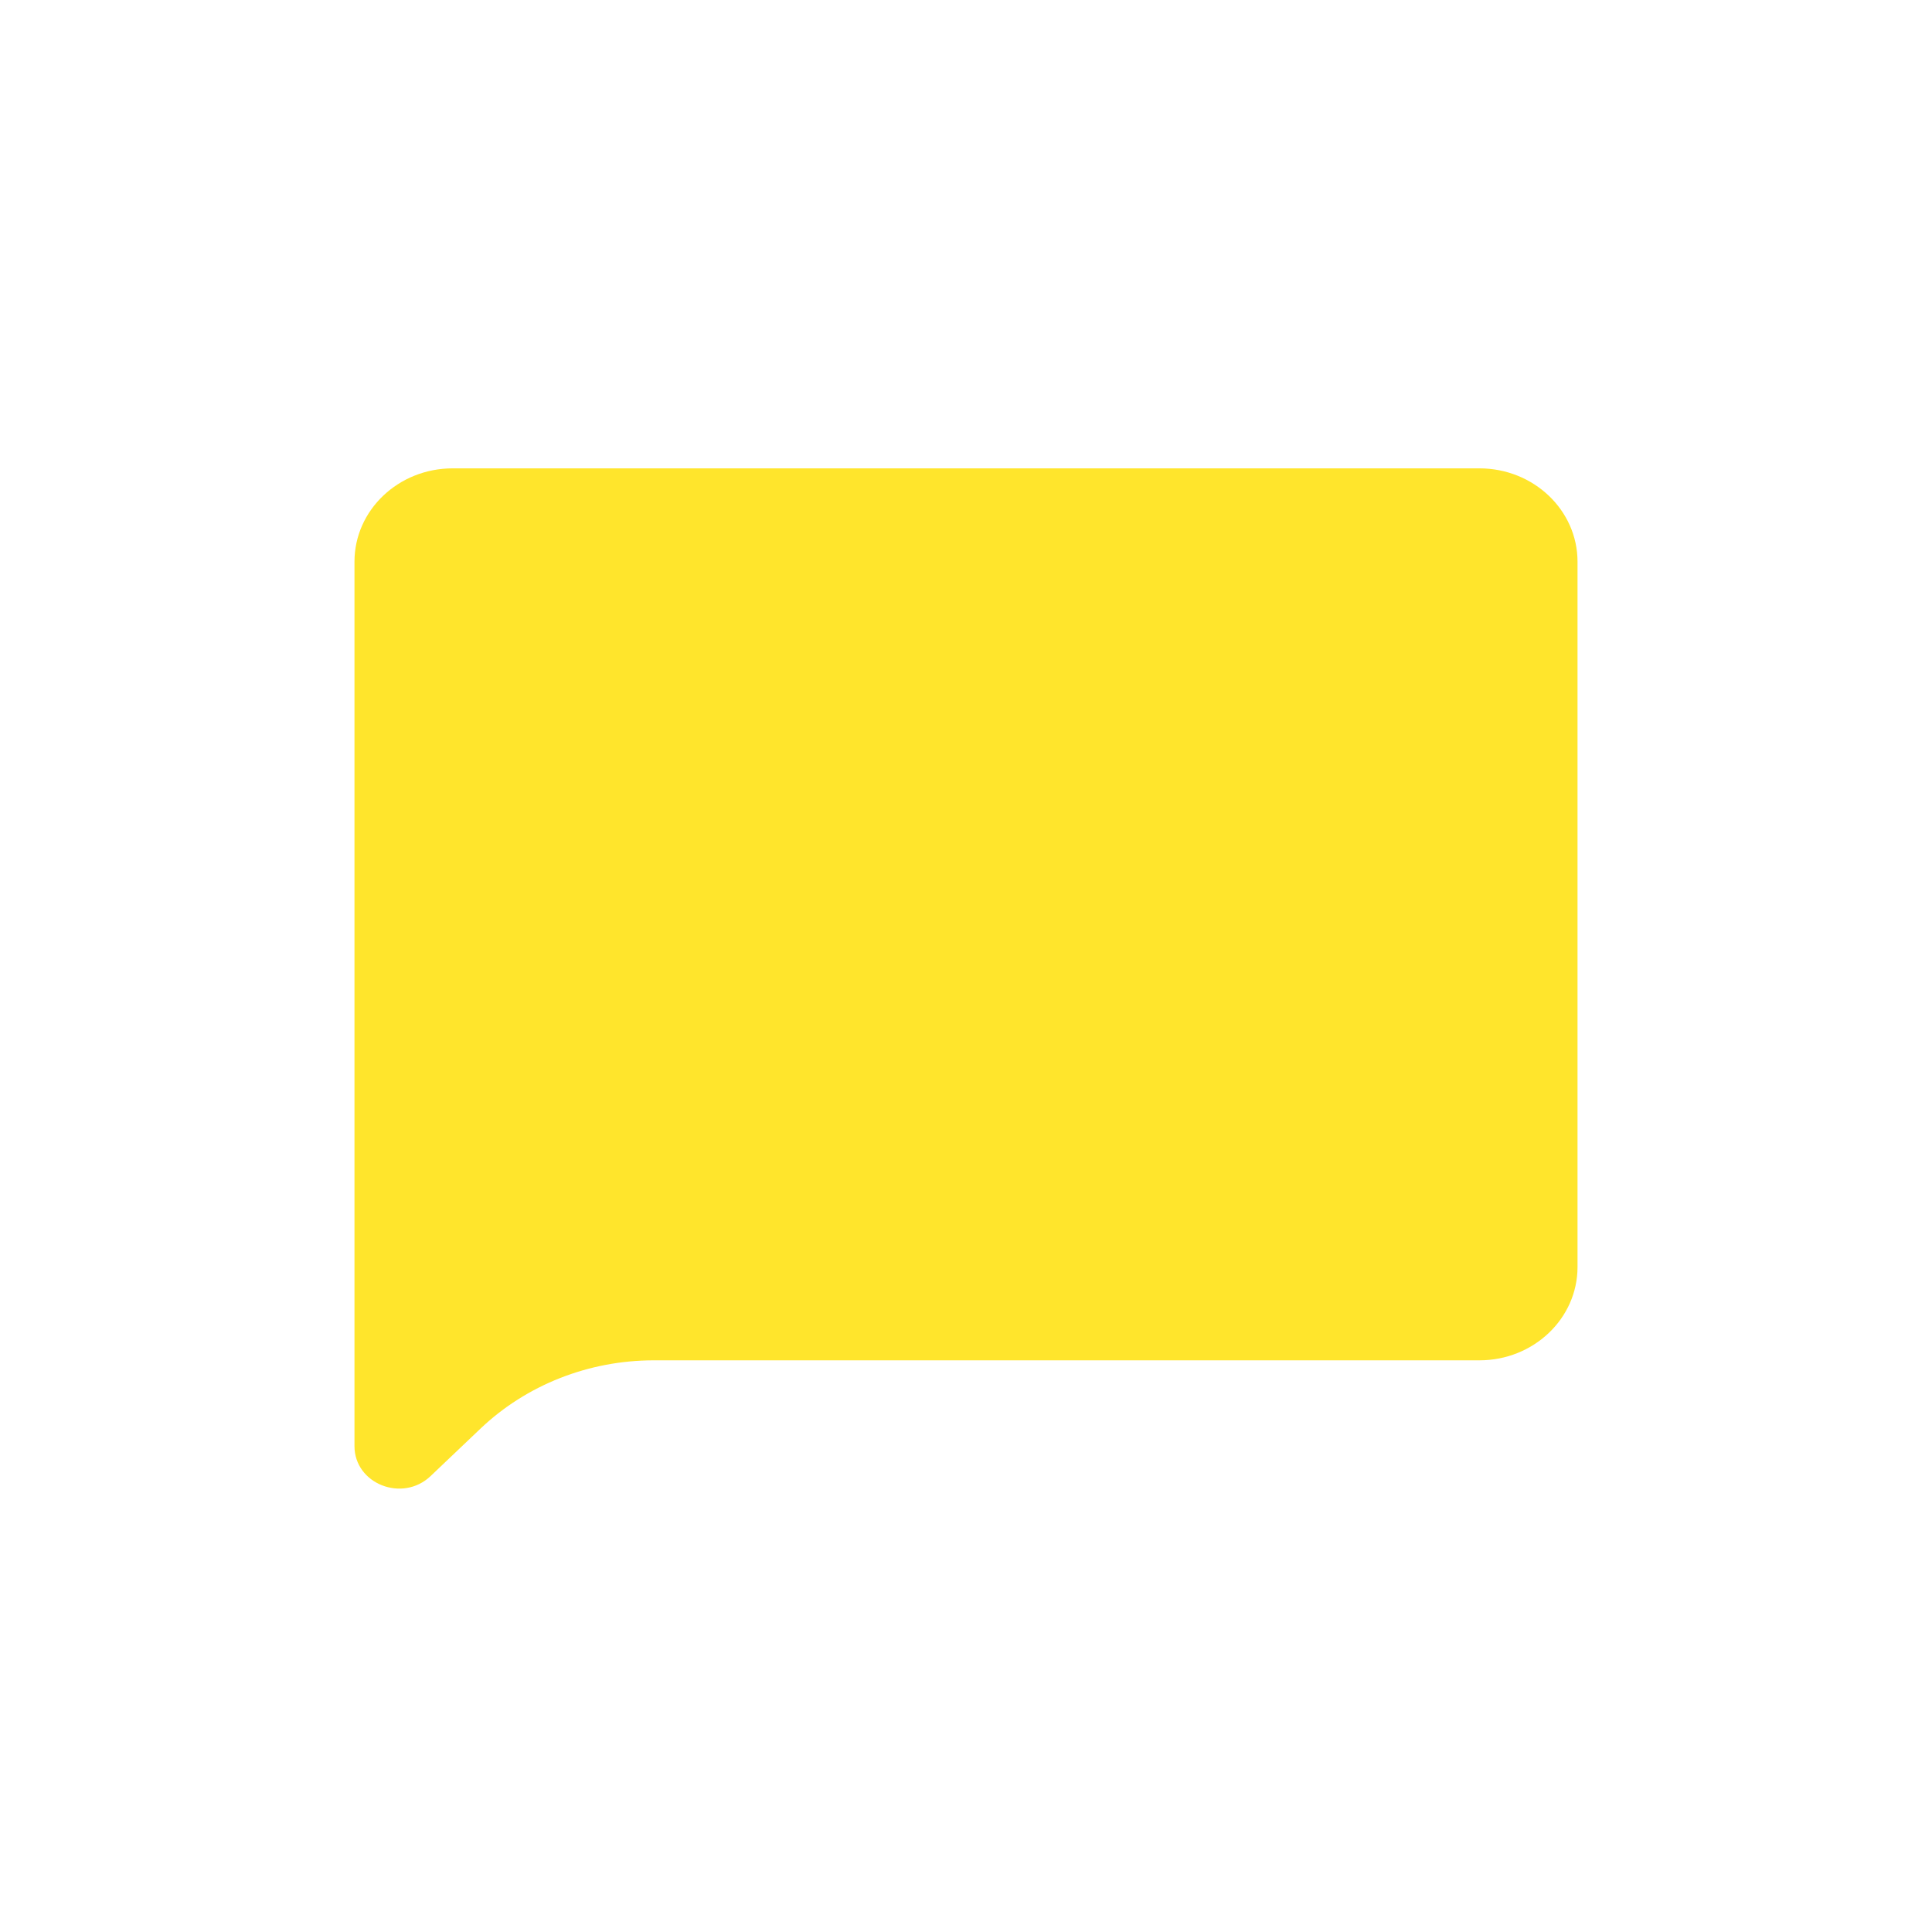 <?xml version="1.0" encoding="utf-8"?>
<!-- Generator: Adobe Illustrator 25.2.1, SVG Export Plug-In . SVG Version: 6.00 Build 0)  -->
<svg version="1.1" xmlns="http://www.w3.org/2000/svg" xmlns:xlink="http://www.w3.org/1999/xlink" x="0px" y="0px"
	 viewBox="0 0 2000 2000" style="enable-background:new 0 0 2000 2000;" xml:space="preserve">
<style type="text/css">
	.st0{display:none;fill:#1D1D1B;}
	.st1{display:none;}
	.st2{display:inline;fill:#FFE52C;}
	.st3{fill:#FFE52C;}
	.st4{display:none;fill:#FFFFFF;}
	.st5{display:inline;}
	.st6{fill:#FFDE07;}
	.st7{display:none;fill:#FFDE07;}
	.st8{fill:#FFDE00;}
	.st9{display:inline;fill:#FFDE00;}
	.st10{display:inline;fill:#FFFFFF;}
</style>
<g id="Layer_1">
	<rect class="st0" width="2000" height="2000"/>
	<g class="st1">
		<polygon class="st2" points="774.504,704.3 541.778,467.928 311.143,704.3 		"/>
		<polygon class="st2" points="962.017,438.244 773.101,645.682 574.673,438.244 		"/>
		<polygon class="st2" points="1431.023,438.244 1224.925,645.682 1017.081,438.244 		"/>
		<polygon class="st2" points="761.595,704.3 992.168,467.928 1224.925,704.3 		"/>
		<polygon class="st2" points="1224.925,704.3 1455.561,467.928 1688.286,704.3 		"/>
		<polygon class="st2" points="1213.387,754.095 1024.688,1560.899 967.724,1560.899 773.101,754.095 		"/>
		<polygon class="st2" points="724.273,754.095 937.354,1560.899 311.143,754.095 		"/>
		<polygon class="st2" points="1679.836,754.095 1055.058,1560.899 1266.706,754.095 		"/>
	</g>
	<path id="XMLID_6_" class="st3" d="M1633.047,581.487v730.078c0,53.375-45.488,96.644-101.6,96.644H676.799
		c-67.288,0-131.82,25.427-179.401,70.69l-51.685,49.16c-29.062,27.645-78.761,8.066-78.761-31.031v-915.54
		c0-53.377,45.49-96.648,101.604-96.648h1062.886C1587.557,484.839,1633.047,528.11,1633.047,581.487z"/>
	<path id="XMLID_505_" class="st4" d="M1000.002,1646.613l-580.477-437.128c-63.986-48.185-115.289-112.721-141.247-188.5
		C171.694,709.848,485.44,350.807,833.598,507.566c8.055,3.625,16.079,7.494,24.063,11.612l142.341,73.41l142.338-73.41
		c7.983-4.118,16.008-7.987,24.063-11.612c348.158-156.759,661.905,202.282,555.321,513.419
		c-25.958,75.779-77.261,140.315-141.247,188.5L1000.002,1646.613z"/>
	<path class="st4" d="M1017.72,1507.87v-339.53c0,0-366.43-47.33-607.24,405.16c-11.1,20.49-21.76,42.02-31.91,64.64
		C206.46,636.73,994.9,612.01,994.9,612.01V315.29l624.76,607.39L1017.72,1507.87z"/>
	<g id="XMLID_104_">
		<g id="XMLID_99_" class="st1">
			<g id="XMLID_427_" class="st5">
				<path id="XMLID_429_" class="st6" d="M1077.612,1575.338v168.205H927.423v-163.699
					c-148.689-9.011-291.366-55.575-373.97-120.154l82.603-183.229c75.098,55.568,183.229,96.12,291.366,106.638v-250.815
					c-166.712-40.551-352.941-96.12-352.941-310.889c0-159.2,115.643-295.868,352.941-322.903V331.783h150.189v163.703
					c112.637,9.011,222.274,39.048,304.877,91.614l-75.091,184.732c-76.598-43.555-154.695-69.086-229.786-78.097v255.32
					c166.706,39.045,349.934,94.614,349.934,306.383C1427.546,1411.632,1313.403,1546.798,1077.612,1575.338z M927.423,911.506
					V698.24c-79.597,18.023-111.137,61.577-111.137,111.14C816.286,861.946,861.337,890.48,927.423,911.506z M1185.743,1273.461
					c0-52.569-43.551-81.103-108.131-103.631v207.256C1152.703,1360.569,1185.743,1321.518,1185.743,1273.461z"/>
			</g>
			<g id="XMLID_96_" class="st5">
				<path id="XMLID_24_" class="st6" d="M1427.546,433.43c0,38.306-31.053,69.359-69.36,69.359c38.307,0,69.36,31.054,69.36,69.361
					c0-38.307,31.054-69.361,69.359-69.361C1458.601,502.79,1427.546,471.736,1427.546,433.43z"/>
				<path id="XMLID_897_" class="st6" d="M1460.662,576.573c0,20.018-16.227,36.244-36.246,36.244
					c20.018,0,36.246,16.227,36.246,36.246c0-20.018,16.228-36.246,36.244-36.246
					C1476.889,612.817,1460.662,596.591,1460.662,576.573z"/>
			</g>
		</g>
		<path id="XMLID_902_" class="st7" d="M637.687,1048.322c0,20.018-16.226,36.245-36.245,36.245
			c20.018,0,36.245,16.227,36.245,36.245c0-20.018,16.229-36.245,36.245-36.245C653.916,1084.567,637.687,1068.34,637.687,1048.322z
			"/>
	</g>
</g>
<g id="Layer_2" class="st1">
	<g class="st5">
		<g>
			<path class="st8" d="M999.992,1632.136v-54c232.437,0,421.537-189.101,421.537-421.537V878.196
				c0-232.436-189.101-421.537-421.537-421.537c-232.436,0-421.537,189.101-421.537,421.537v278.403h-54V878.196
				c0-64.187,12.577-126.467,37.38-185.111c23.952-56.63,58.236-107.483,101.899-151.146
				c43.663-43.663,94.516-77.947,151.146-101.899c58.644-24.804,120.924-37.38,185.111-37.38c64.183,0,126.461,12.577,185.104,37.38
				c56.63,23.952,107.482,58.236,151.146,101.899c43.665,43.664,77.95,94.517,101.903,151.146
				c24.806,58.645,37.383,120.925,37.383,185.111v278.403c0,64.187-12.577,126.467-37.383,185.111
				c-23.953,56.63-58.238,107.482-101.903,151.146c-43.664,43.663-94.517,77.947-151.146,101.899
				C1126.453,1619.56,1064.175,1632.136,999.992,1632.136z"/>
		</g>
		<g>
			<path class="st8" d="M641.718,879.102c-5.996-0.408-11.977-0.906-18.079-0.906c-140.938,0-255.202,114.264-255.202,255.202v46.4
				c0,140.938,114.264,255.202,255.202,255.202c6.102,0,12.083-0.498,18.079-0.906V879.102z"/>
		</g>
		<g>
			<path class="st8" d="M1358.281,879.102c6.012-0.408,11.979-0.906,18.081-0.906c140.938,0,255.202,114.264,255.202,255.202v46.4
				c0,140.938-114.264,255.202-255.202,255.202c-6.102,0-12.069-0.498-18.081-0.906V879.102z"/>
		</g>
		<g>
			<path class="st8" d="M1154.66,1597.402c0,38.441-31.16,69.601-69.6,69.601H914.925c-38.441,0-69.601-31.159-69.601-69.601l0,0
				c0-38.441,31.159-69.6,69.601-69.6h170.135C1123.501,1527.801,1154.66,1558.961,1154.66,1597.402L1154.66,1597.402z"/>
		</g>
	</g>
</g>
<g id="Layer_3" class="st1">
	<g class="st5">
		<polygon class="st8" points="929.245,1414.732 440.089,925.577 510.8,854.866 929.245,1273.311 1347.69,854.866 1418.401,925.577 
					"/>
	</g>
</g>
<g id="Layer_4" class="st1">
	<circle class="st9" cx="1000" cy="1045.145" r="768.366"/>
	<path class="st10" d="M1354.91,1117.58c-26.83-40.77-60.1-73.49-99.79-98.19c-39.71-24.67-83.17-43.98-130.37-57.94
		c-9.69-2.86-19.23-5.74-28.6-8.65c-36.32-11.26-70.24-22.86-101.78-34.81c-36.33-13.73-67.26-29.72-92.79-47.95
		c-2.38-1.71-4.72-3.43-7.01-5.17c-26.83-20.37-40.24-49.9-40.24-88.52c0-25.76,5.36-48.02,16.1-66.8
		c8.28-14.52,18.68-26.95,31.15-37.3c3.65-3.04,7.49-5.9,11.5-8.58c17.71-11.79,37.55-20.37,59.56-25.75
		c21.98-5.36,44.79-8.05,68.4-8.05c18.78,0,37.15,1.62,55.11,4.87c19.97,3.61,39.43,9.23,58.37,16.86
		c35.94,14.49,64.64,37.3,86.11,68.41l148.09-156.13c-45.07-41.85-95.52-71.88-151.3-90.14c-45.33-14.81-92.41-23.61-141.27-26.4
		V327.89H901.58v141.08c-48.06,13.95-90.9,34.6-128.53,61.91c-39.19,28.45-70.82,64.14-94.97,107.04
		c-24.14,42.93-36.21,93.91-36.21,152.91c0,67.6,13.4,121.52,40.24,161.76c26.81,40.24,60.08,72.44,99.79,96.58
		c36.67,22.31,76.57,40.28,119.68,53.87c3.54,1.12,7.11,2.21,10.7,3.27c47.21,13.96,90.66,28.72,130.38,44.27
		c19.36,7.59,37.19,16.01,53.49,25.26c17.12,9.71,32.55,20.34,46.3,31.88c26.81,22.53,40.24,54.72,40.24,96.57
		c0,25.75-5.91,48.56-17.7,68.41c-11.82,19.87-27.37,36.21-46.68,49.09c-7.1,4.73-14.48,9.02-22.16,12.88
		c-13.22,6.66-27.3,12.02-42.23,16.09c-23.61,6.44-47.23,9.66-70.82,9.66c-28.12,0-55.29-4.07-81.52-12.21
		c-15.82-4.91-31.3-11.3-46.44-19.18c-40.24-20.92-72.71-50.15-97.38-87.72l-152.91,148.08c48.28,55.81,104.87,95.52,169.81,119.11
		c41.12,14.94,83.43,25.16,126.92,30.64v123.26h194.57v-130.5c14.02-2.96,27.84-6.47,41.47-10.52
		c50.42-15.02,94.69-37.55,132.79-67.6c38.08-30.03,68.41-67.86,90.94-113.48c22.54-45.6,33.8-98.99,33.8-160.15
		C1395.15,1212.54,1381.72,1158.37,1354.91,1117.58z"/>
</g>
</svg>

